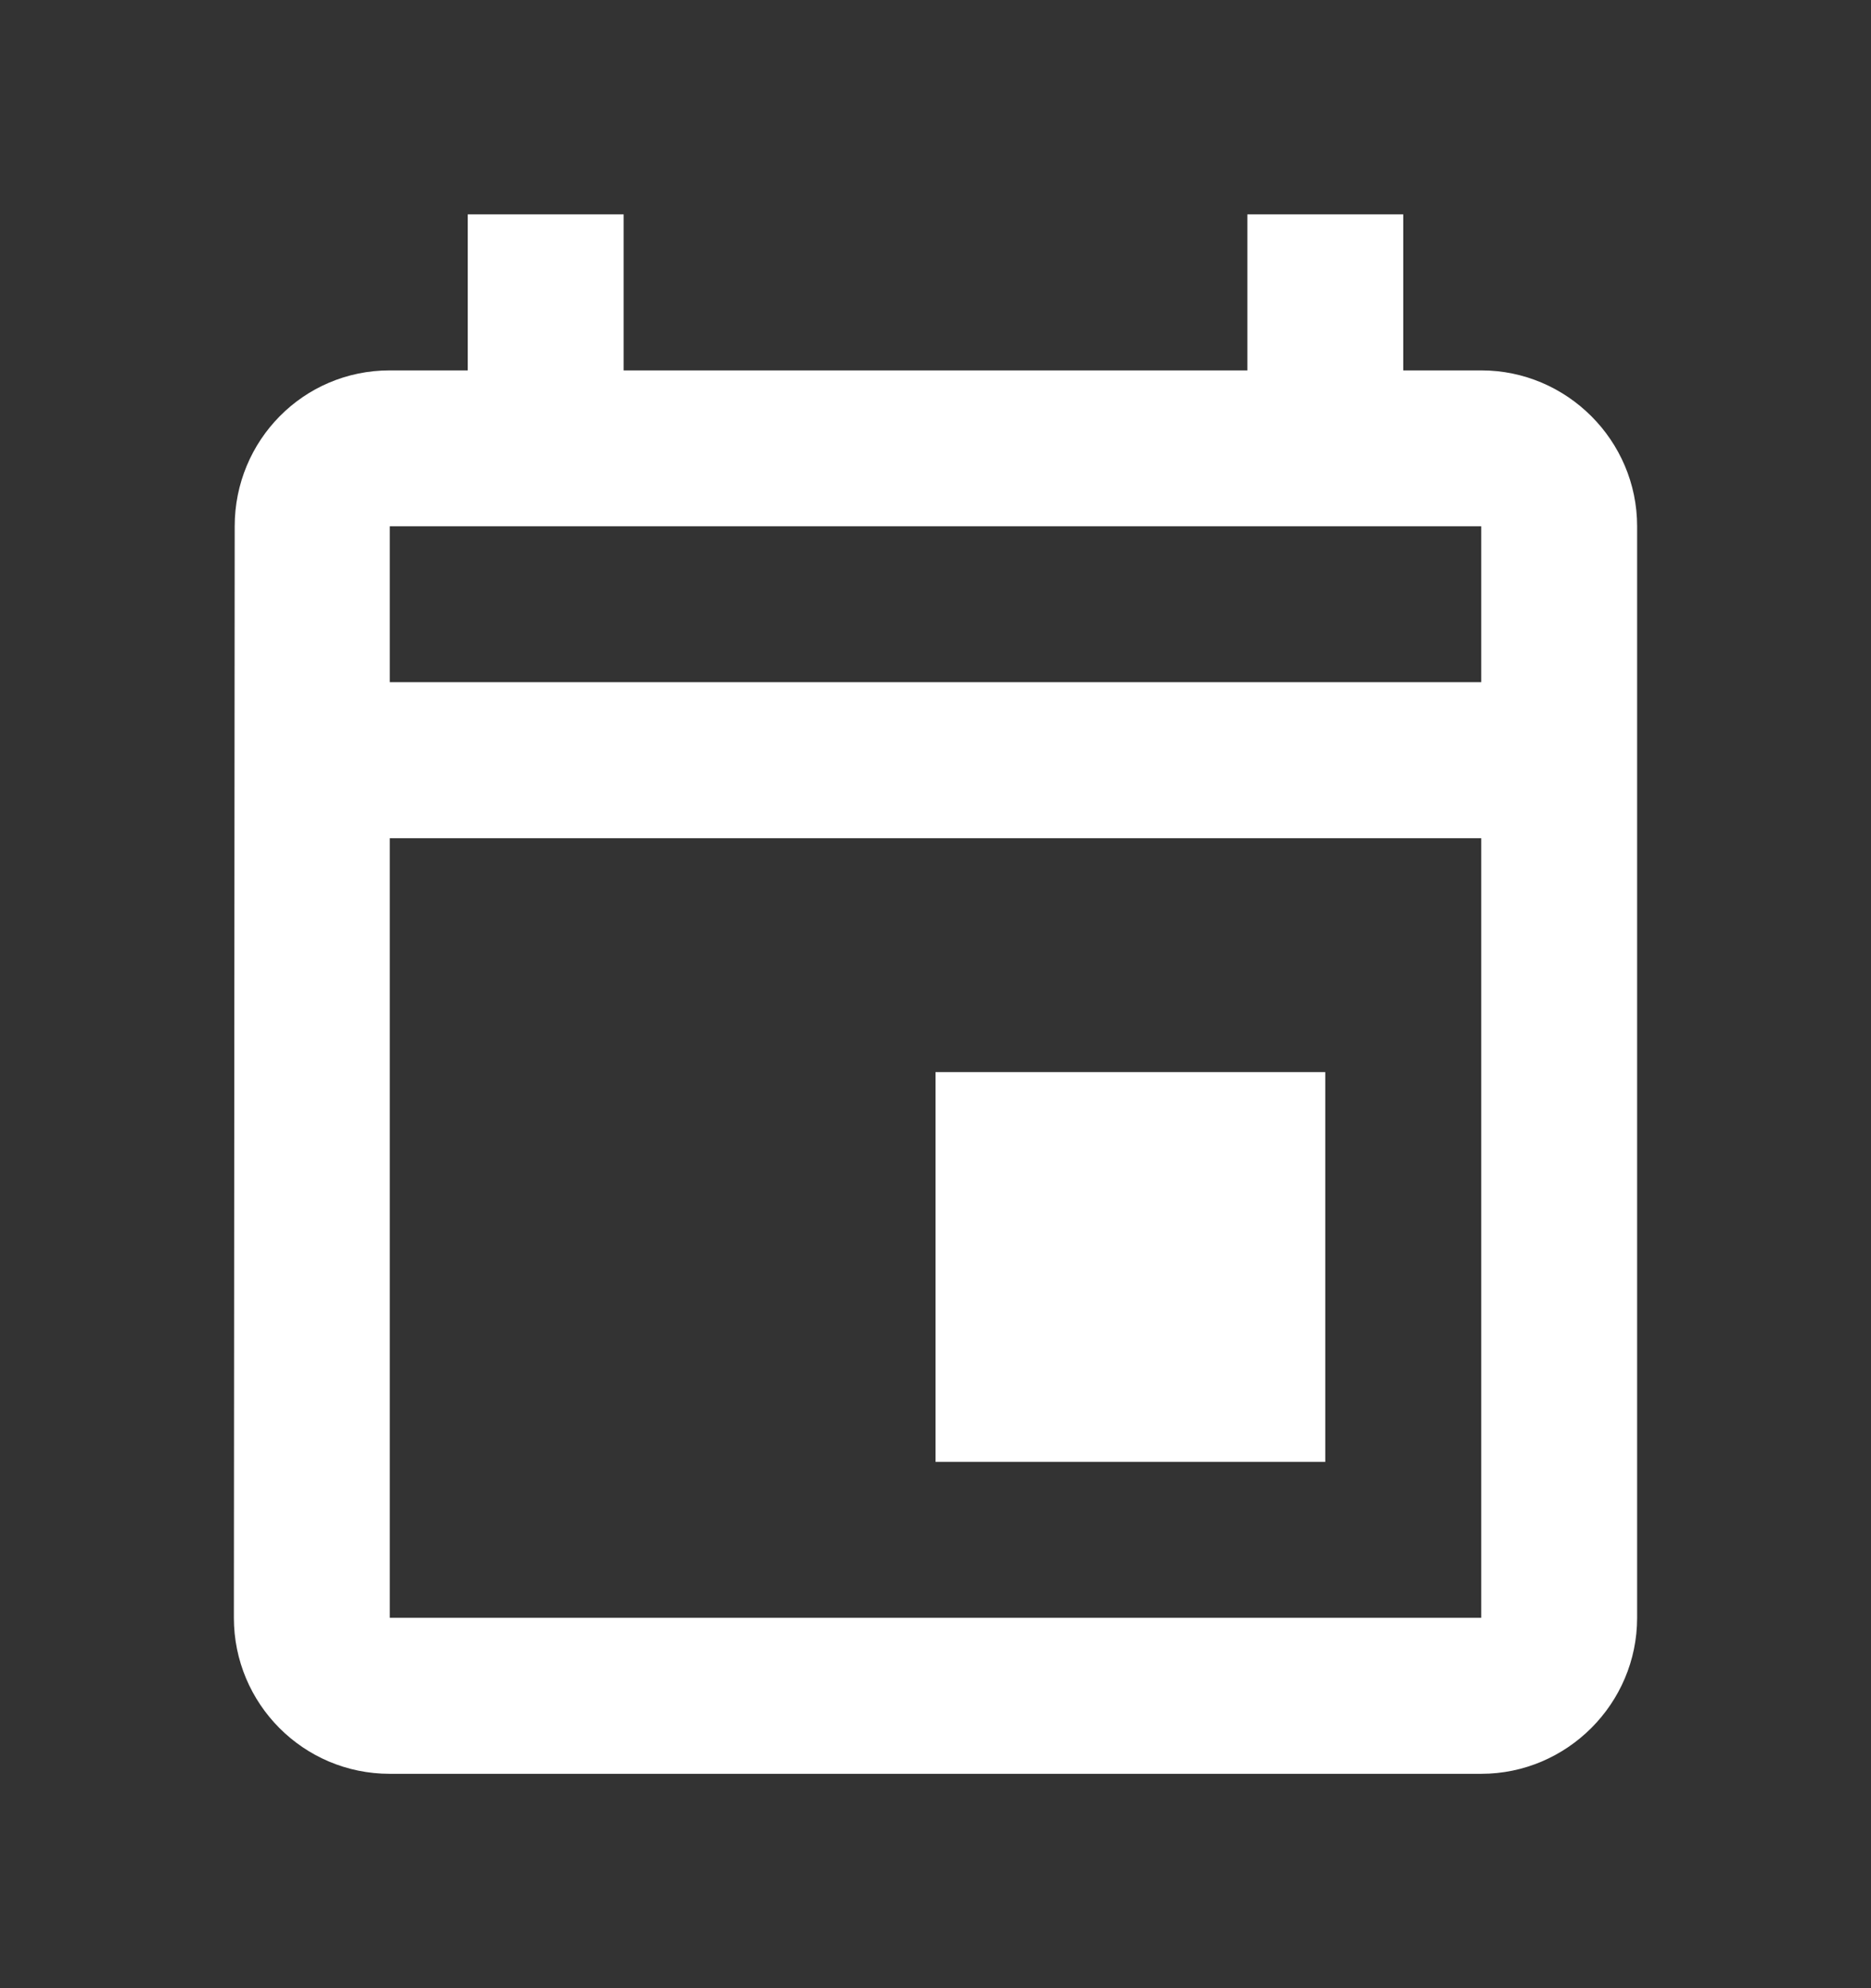 <svg width="16" height="17" viewBox="0 0 16 17" fill="none" xmlns="http://www.w3.org/2000/svg">
<rect x="0" y="0" width="16" height="17" fill="#333333" stroke="none"/>
<path d="M12.667 3.167H12V1.833H10.667V3.167H5.333V1.833H4V3.167H3.333C2.593 3.167 2.007 3.767 2.007 4.5L2 13.833C2 14.567 2.593 15.167 3.333 15.167H12.667C13.4 15.167 14 14.567 14 13.833V4.5C14 3.767 13.4 3.167 12.667 3.167ZM12.667 13.833H3.333V7.167H12.667V13.833ZM12.667 5.833H3.333V4.5H12.667V5.833ZM8 9.167H11.333V12.5H8V9.167Z" fill="white"/>
</svg>
